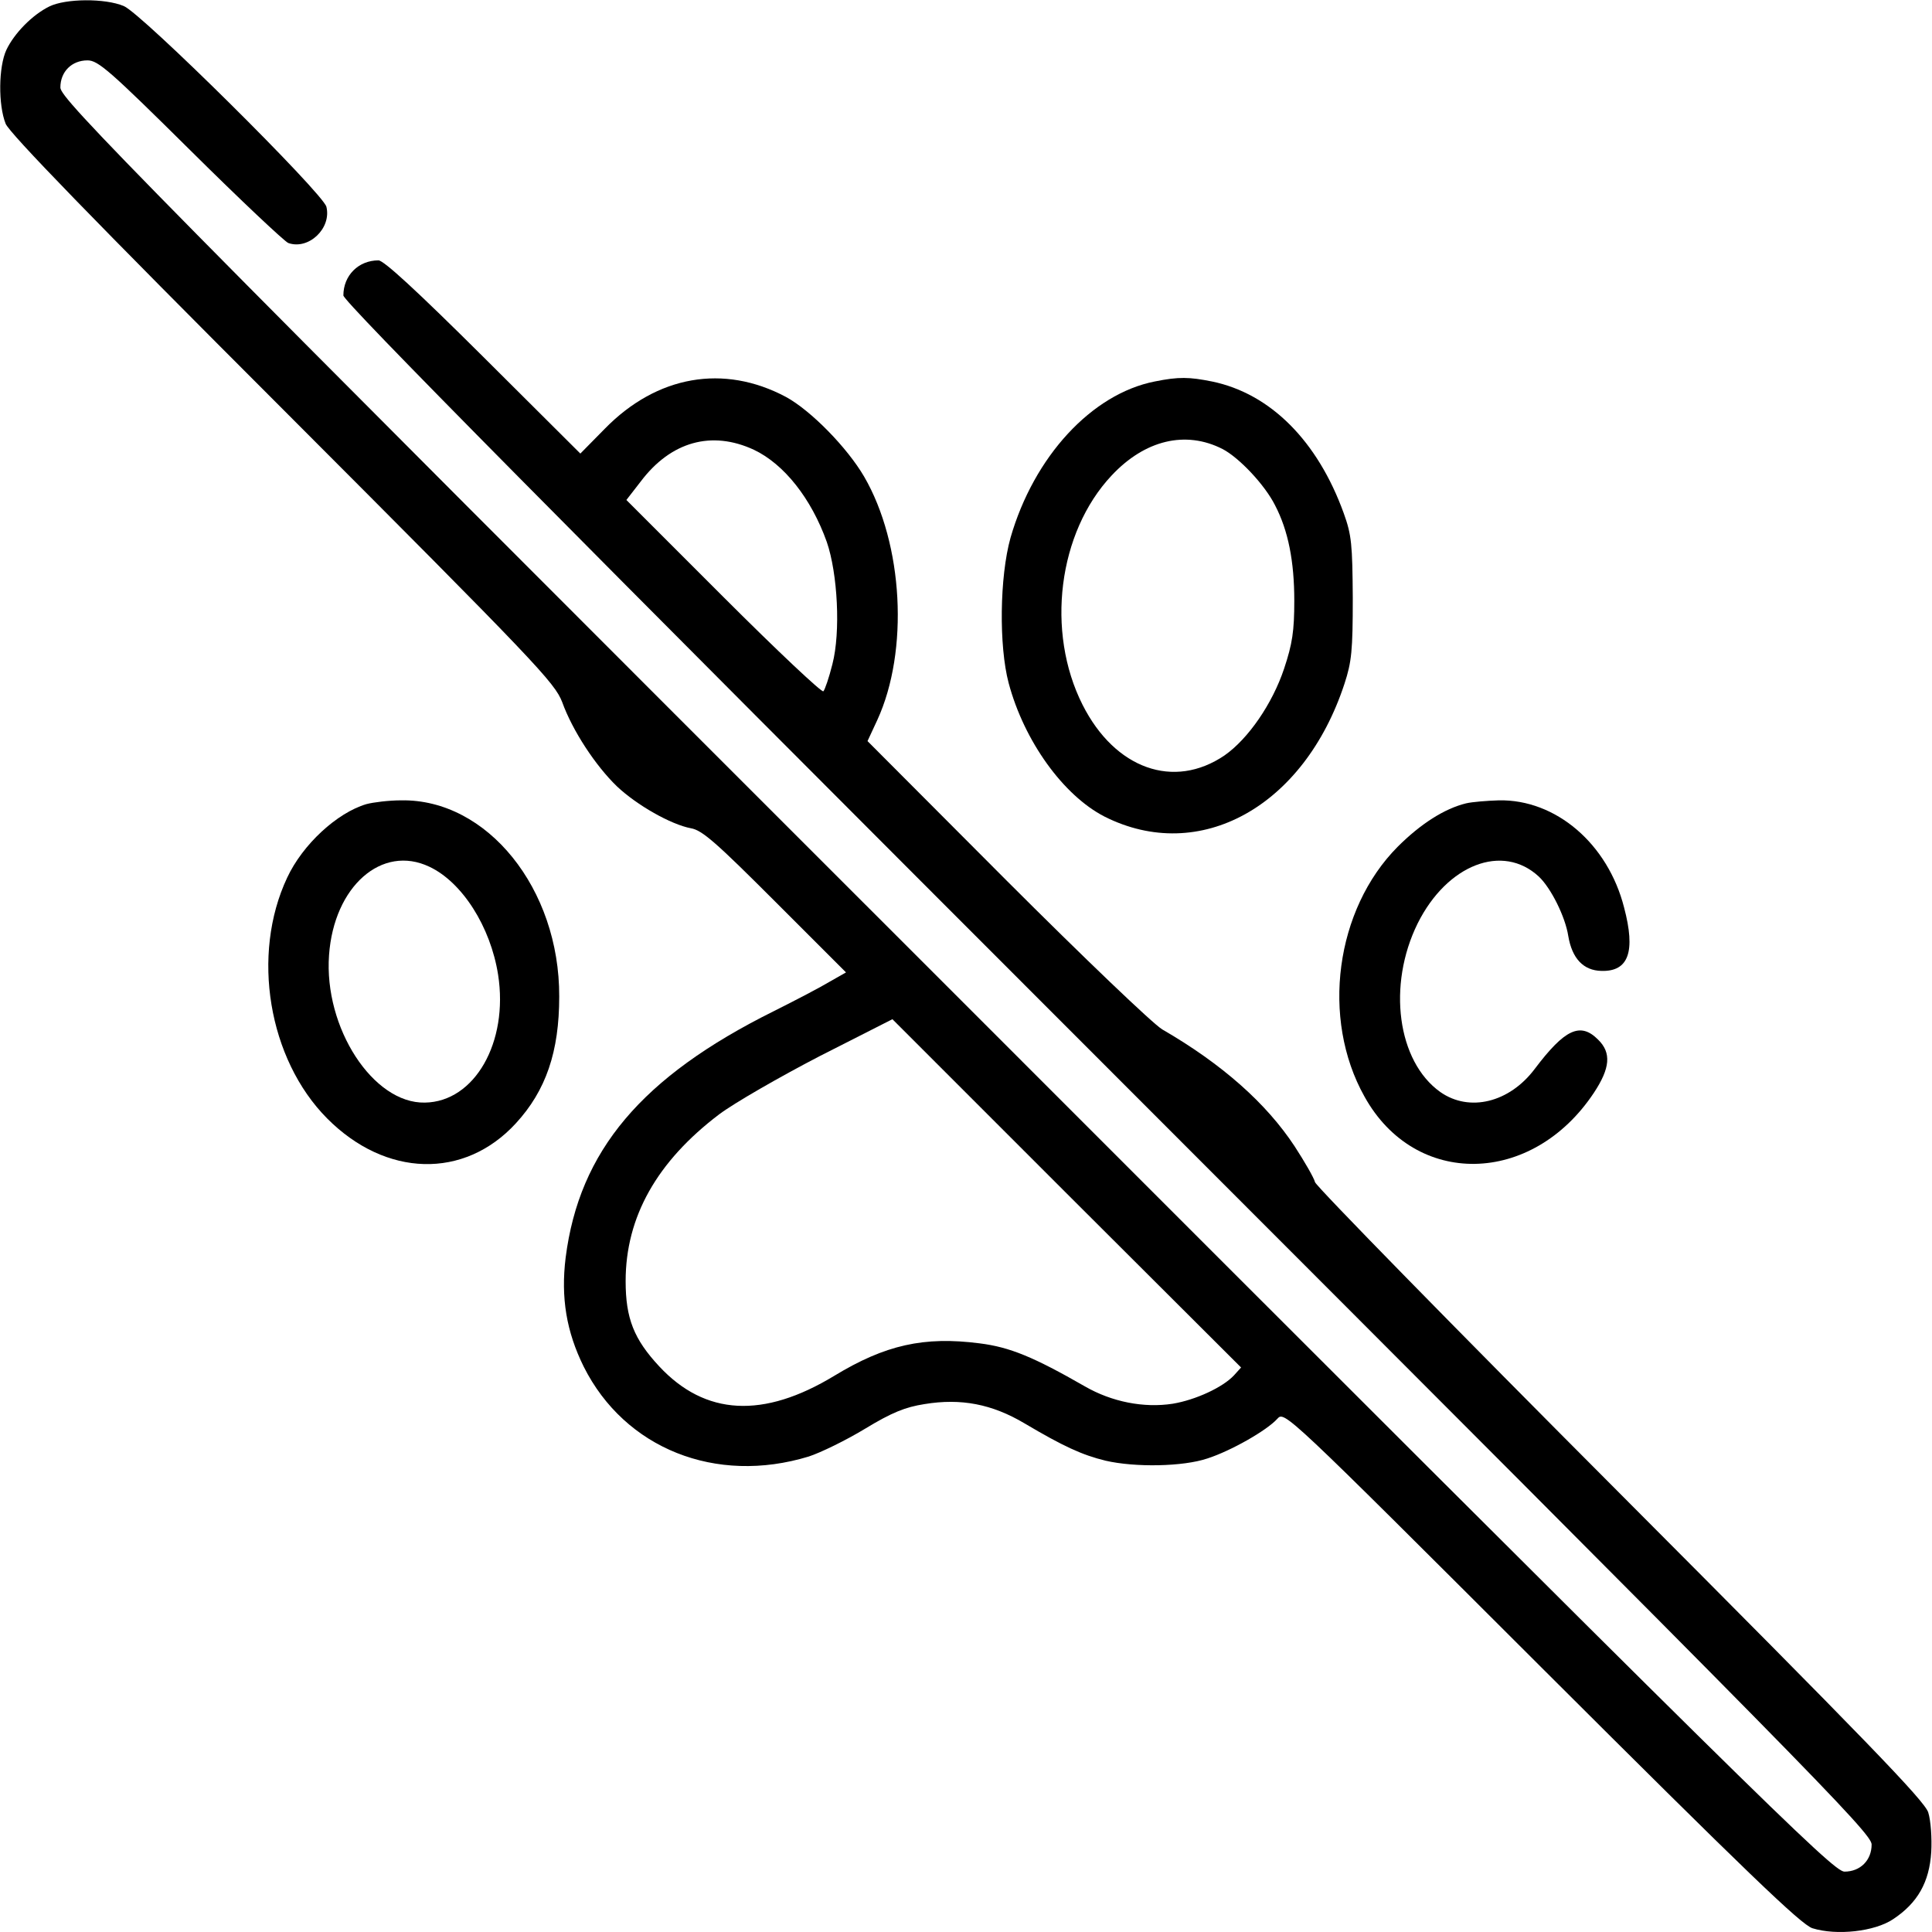 <?xml version="1.0" standalone="no"?>
<!DOCTYPE svg PUBLIC "-//W3C//DTD SVG 20010904//EN"
 "http://www.w3.org/TR/2001/REC-SVG-20010904/DTD/svg10.dtd">
<svg version="1.0" xmlns="http://www.w3.org/2000/svg"
 width="512pt" height="512pt" viewBox="0 0 512 512"
 preserveAspectRatio="xMidYMid meet">
<g transform="translate(0,512) scale(0.1,-0.1)"
fill="#000000" stroke="none">
<path d="M131 5103 c-45 -22 -93 -71 -114 -115 -21 -45 -22 -146 -2 -196 11
-26 233 -255 735 -757 674 -675 720 -724 740 -776 27 -75 88 -168 145 -223 53
-50 143 -101 196 -111 30 -5 68 -39 223 -194 l188 -188 -44 -25 c-23 -14 -90
-49 -148 -78 -350 -174 -515 -370 -551 -653 -13 -106 2 -196 48 -289 109 -217
350 -313 596 -238 31 10 99 43 150 74 71 43 106 57 157 65 97 16 179 0 265
-51 103 -61 153 -84 215 -99 78 -18 205 -16 270 6 62 20 157 74 185 105 19 21
20 20 699 -658 548 -547 689 -682 719 -692 64 -20 165 -9 214 24 65 43 96 98
101 178 2 36 -1 83 -8 105 -10 31 -167 193 -815 843 -442 443 -806 815 -810
827 -3 12 -28 55 -54 95 -75 114 -192 218 -351 310 -25 15 -208 190 -413 395
l-368 369 26 56 c84 183 69 466 -35 645 -45 77 -141 175 -207 211 -165 88
-342 57 -480 -84 l-65 -66 -257 256 c-177 176 -264 256 -278 256 -53 0 -93
-40 -93 -93 0 -16 562 -584 2025 -2047 1860 -1861 2025 -2028 2025 -2058 0
-42 -30 -72 -72 -72 -30 0 -221 188 -2380 2348 -2160 2159 -2348 2350 -2348
2380 0 42 30 72 72 72 28 0 59 -27 273 -239 132 -131 249 -241 259 -245 54
-19 115 39 101 96 -9 36 -490 513 -537 532 -50 21 -154 20 -197 -1z m1867
-1175 c80 -38 152 -129 193 -244 29 -84 37 -239 15 -324 -9 -36 -20 -68 -24
-72 -4 -4 -123 108 -265 250 l-257 257 38 49 c80 106 188 136 300 84z m1272
-2453 c-30 -32 -102 -65 -162 -75 -77 -12 -162 5 -233 46 -136 78 -199 104
-279 114 -147 19 -250 -4 -385 -86 -188 -114 -342 -106 -464 25 -67 72 -89
127 -89 226 0 170 83 317 248 442 40 30 160 99 266 154 l193 98 462 -462 462
-461 -19 -21z"/>
<path d="M3060 4109 c-167 -33 -320 -199 -382 -414 -29 -104 -31 -287 -5 -385
41 -154 145 -298 254 -354 252 -127 529 26 636 352 19 58 22 88 22 227 -1 142
-3 167 -24 225 -69 191 -194 317 -349 349 -60 12 -88 13 -152 0z m180 -179
c44 -23 112 -95 139 -149 35 -67 51 -149 51 -253 0 -80 -5 -114 -27 -180 -31
-93 -95 -186 -158 -230 -134 -91 -290 -36 -376 134 -98 194 -65 457 77 608 88
94 196 120 294 70z"/>
<path d="M971 2989 c-78 -23 -169 -107 -210 -195 -96 -204 -50 -481 106 -638
155 -156 363 -162 500 -13 80 87 115 190 115 336 1 286 -191 524 -419 520 -32
0 -73 -5 -92 -10z m167 -166 c87 -41 162 -159 182 -286 28 -179 -62 -337 -194
-339 -137 -3 -268 198 -254 391 13 182 140 294 266 234z"/>
<path d="M3885 2991 c-57 -14 -120 -54 -181 -115 -165 -166 -204 -455 -88
-662 134 -242 444 -237 608 10 43 65 47 106 11 141 -47 47 -88 28 -168 -78
-67 -89 -173 -115 -250 -61 -114 81 -141 283 -60 447 78 156 225 213 321 124
32 -30 70 -106 78 -157 10 -60 40 -92 88 -93 72 -2 91 51 60 168 -43 169 -181
287 -332 284 -31 -1 -70 -4 -87 -8z"/>
</g>
</svg>
